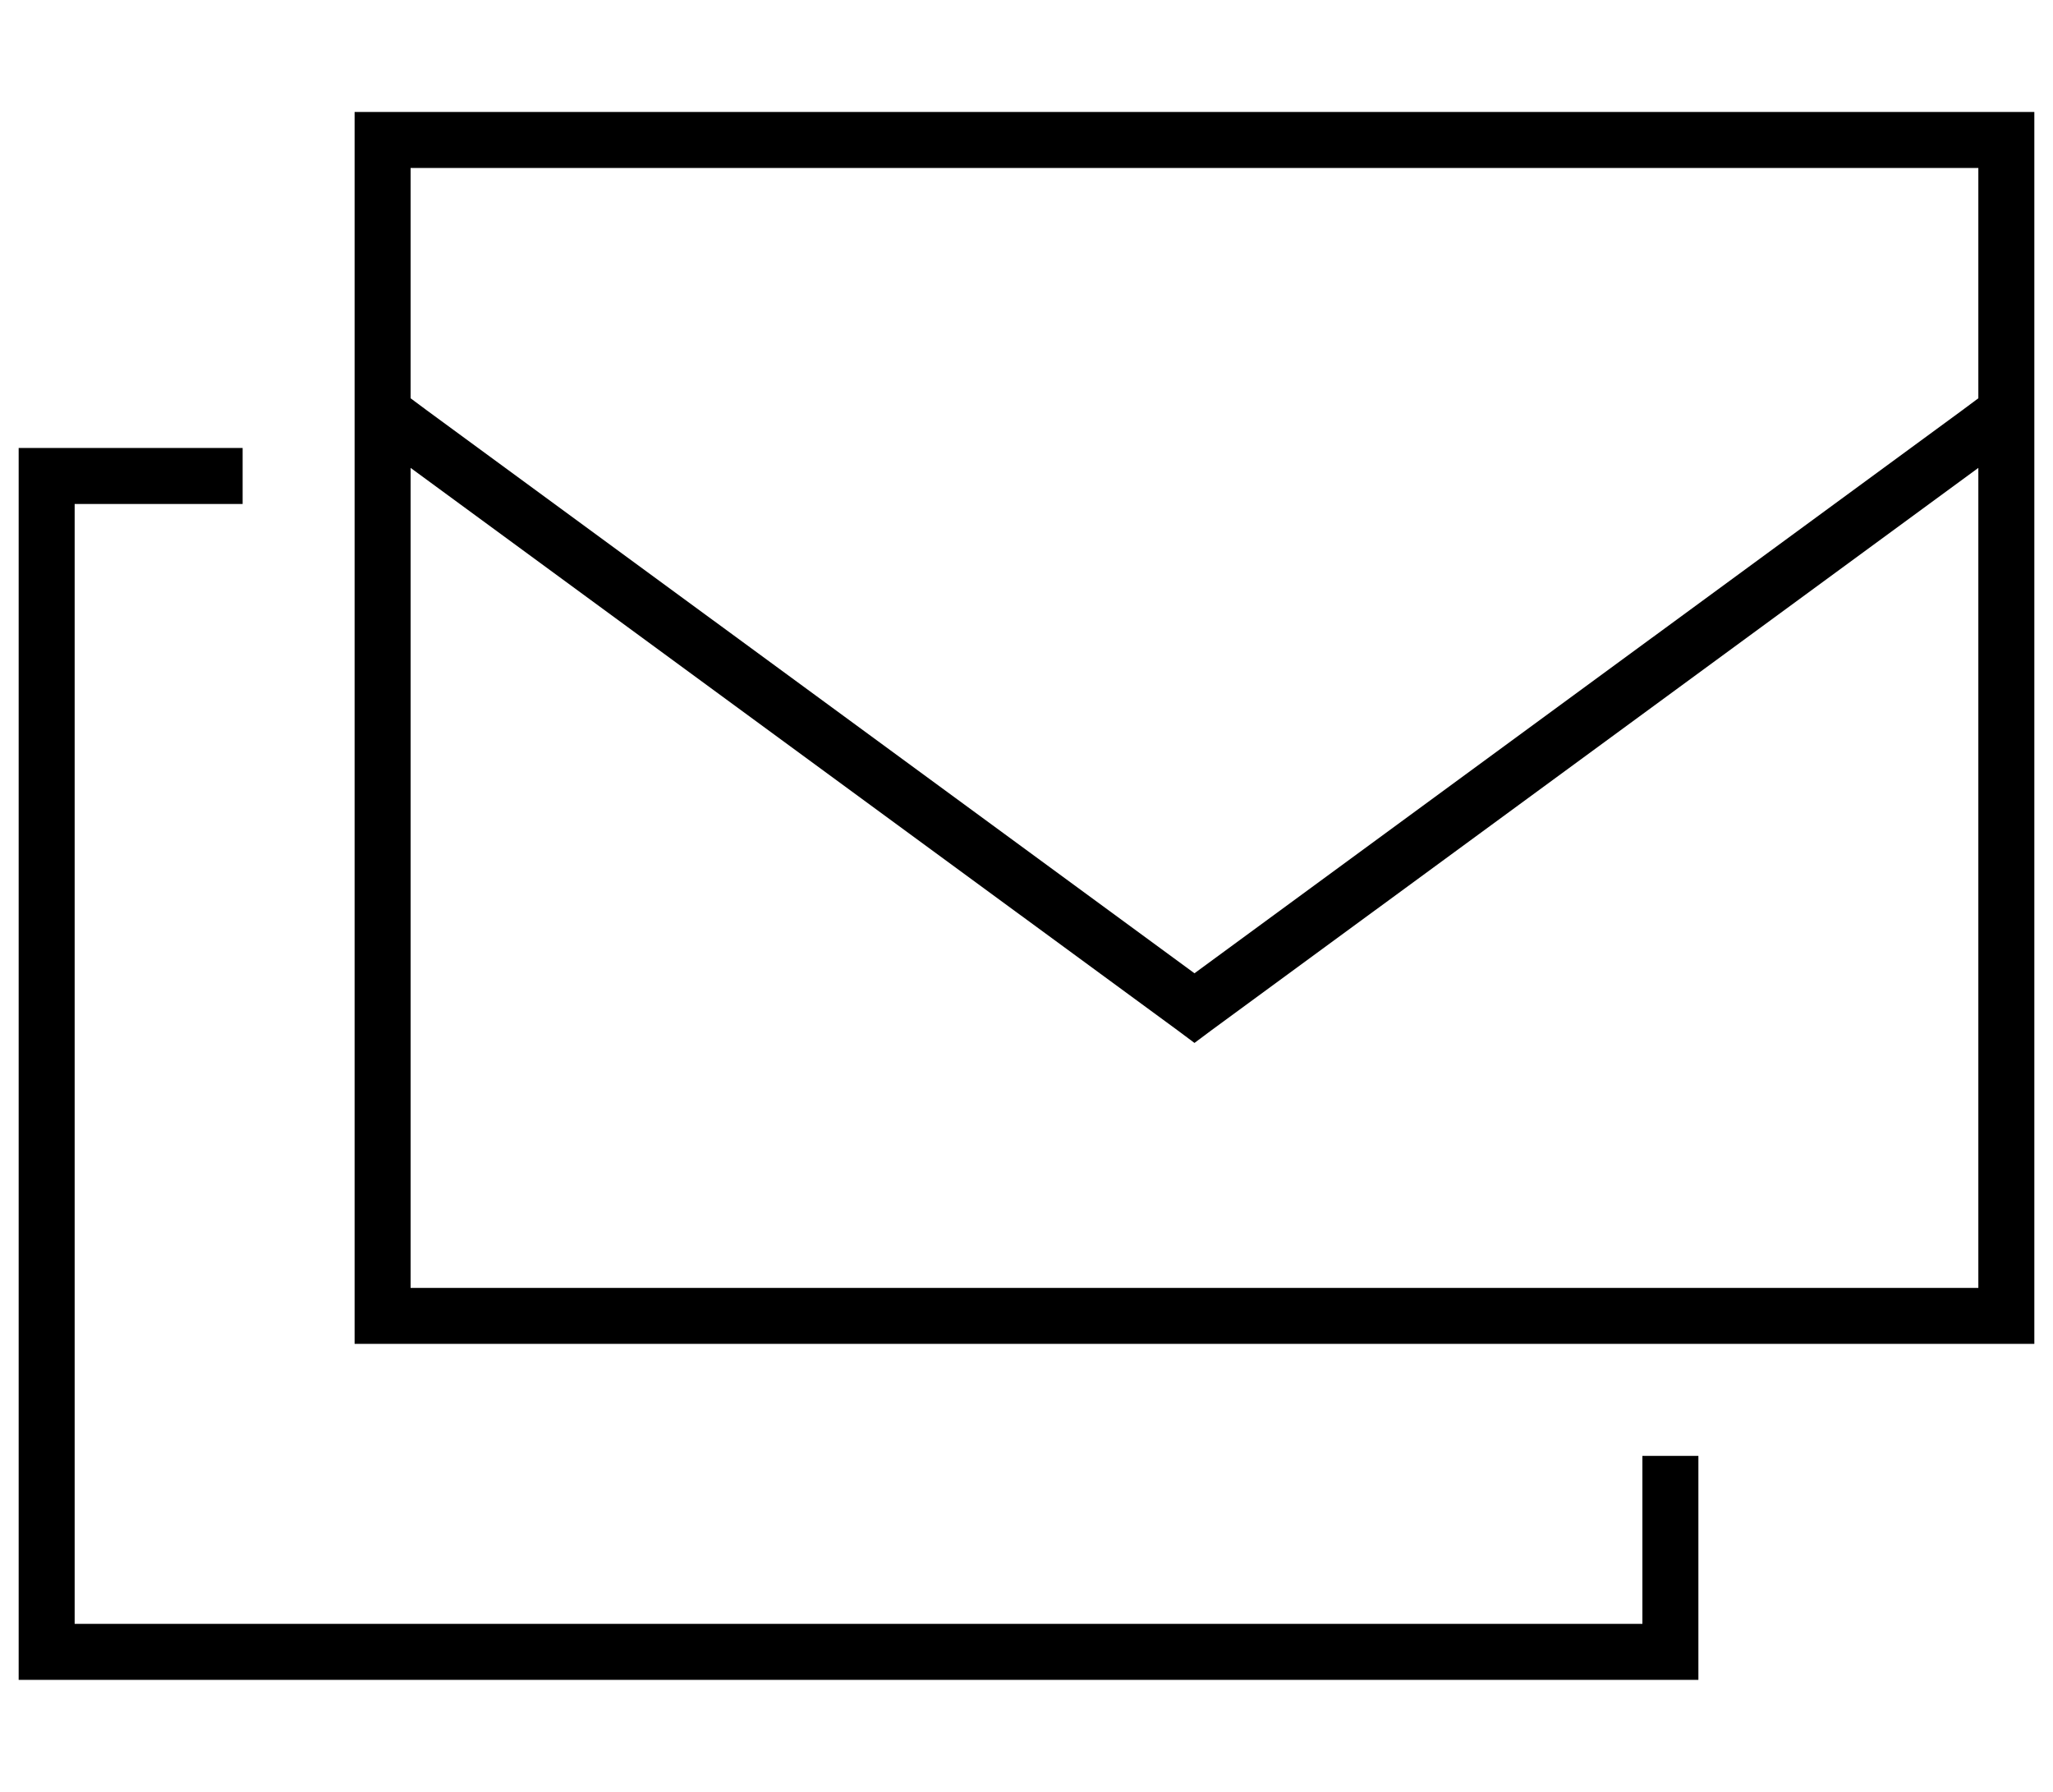 <svg width="55" height="48" viewBox="0 0 55 48" fill="none" xmlns="http://www.w3.org/2000/svg">
<g clip-path="url(#clip0_7806_48061)">
<path d="M53 4.5V10.669L52.559 10.997L32 26.072L11.441 10.997L11 10.669V4.5H53ZM53 12.534V34.5H11V12.534L31.559 27.609L32 27.938L32.441 27.609L53 12.534ZM11 3H9.5V4.5V34.5V36H11H53H54.5V34.5V4.5V3H53H11ZM6.5 12H2H0.5V13.5V43.5V45H2H44H45.5V43.5V39H44V43.5H2V13.5H6.5V12Z" fill="black"/>
</g>
<defs>
<clipPath id="clip0_7806_48061">
<rect width="54" height="48" fill="white" transform="translate(0.5)"/>
</clipPath>
</defs>
</svg>
